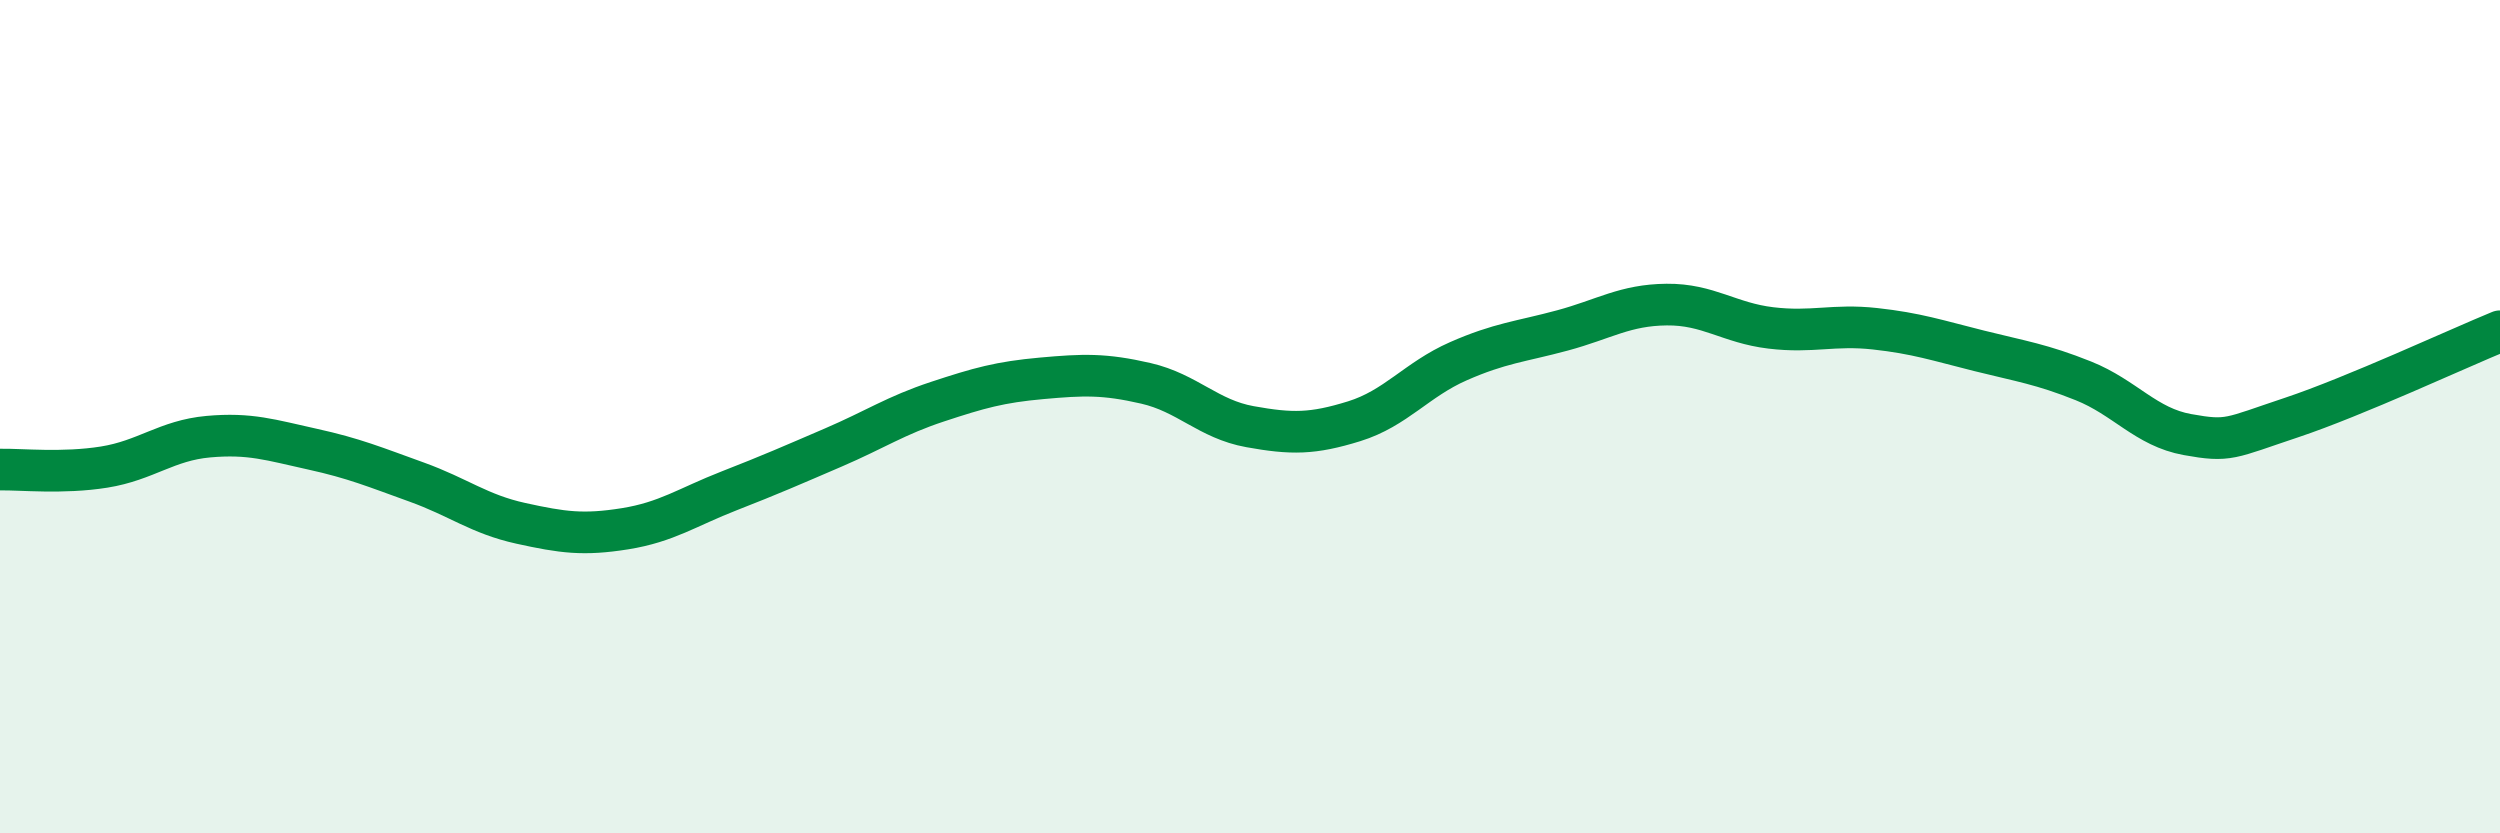 
    <svg width="60" height="20" viewBox="0 0 60 20" xmlns="http://www.w3.org/2000/svg">
      <path
        d="M 0,11.27 C 0.5,11.26 1.5,11.37 2.5,11.21 C 3.5,11.05 4,10.57 5,10.48 C 6,10.39 6.5,10.56 7.5,10.78 C 8.5,11 9,11.21 10,11.57 C 11,11.93 11.5,12.34 12.5,12.56 C 13.5,12.78 14,12.85 15,12.69 C 16,12.53 16.5,12.17 17.5,11.78 C 18.5,11.39 19,11.17 20,10.74 C 21,10.31 21.5,9.97 22.5,9.64 C 23.5,9.31 24,9.17 25,9.08 C 26,8.99 26.5,8.97 27.5,9.2 C 28.5,9.43 29,10.06 30,10.24 C 31,10.42 31.5,10.42 32.5,10.11 C 33.5,9.8 34,9.11 35,8.67 C 36,8.23 36.5,8.2 37.5,7.93 C 38.5,7.66 39,7.32 40,7.31 C 41,7.3 41.5,7.75 42.5,7.87 C 43.5,7.99 44,7.78 45,7.89 C 46,8 46.5,8.17 47.5,8.42 C 48.5,8.67 49,8.74 50,9.14 C 51,9.54 51.5,10.25 52.5,10.43 C 53.5,10.61 53.5,10.52 55,10.02 C 56.5,9.52 59,8.36 60,7.95L60 20L0 20Z"
        fill="#008740"
        opacity="0.1"
        stroke-linecap="round"
        stroke-linejoin="round"
      />
      <path
        d="M 0,11.27 C 0.5,11.26 1.5,11.37 2.5,11.21 C 3.5,11.05 4,10.57 5,10.48 C 6,10.39 6.5,10.56 7.5,10.78 C 8.5,11 9,11.21 10,11.57 C 11,11.93 11.5,12.34 12.5,12.56 C 13.5,12.78 14,12.85 15,12.69 C 16,12.53 16.5,12.17 17.5,11.78 C 18.5,11.39 19,11.17 20,10.74 C 21,10.31 21.5,9.97 22.5,9.64 C 23.5,9.31 24,9.17 25,9.08 C 26,8.99 26.5,8.97 27.5,9.2 C 28.5,9.43 29,10.06 30,10.24 C 31,10.42 31.5,10.42 32.5,10.11 C 33.5,9.8 34,9.11 35,8.67 C 36,8.23 36.5,8.2 37.5,7.93 C 38.5,7.66 39,7.32 40,7.31 C 41,7.3 41.5,7.75 42.5,7.87 C 43.5,7.99 44,7.78 45,7.89 C 46,8 46.5,8.17 47.5,8.42 C 48.5,8.67 49,8.74 50,9.14 C 51,9.54 51.5,10.25 52.5,10.43 C 53.5,10.61 53.5,10.52 55,10.02 C 56.5,9.52 59,8.36 60,7.95"
        stroke="#008740"
        stroke-width="1"
        fill="none"
        stroke-linecap="round"
        stroke-linejoin="round"
      />
    </svg>
  